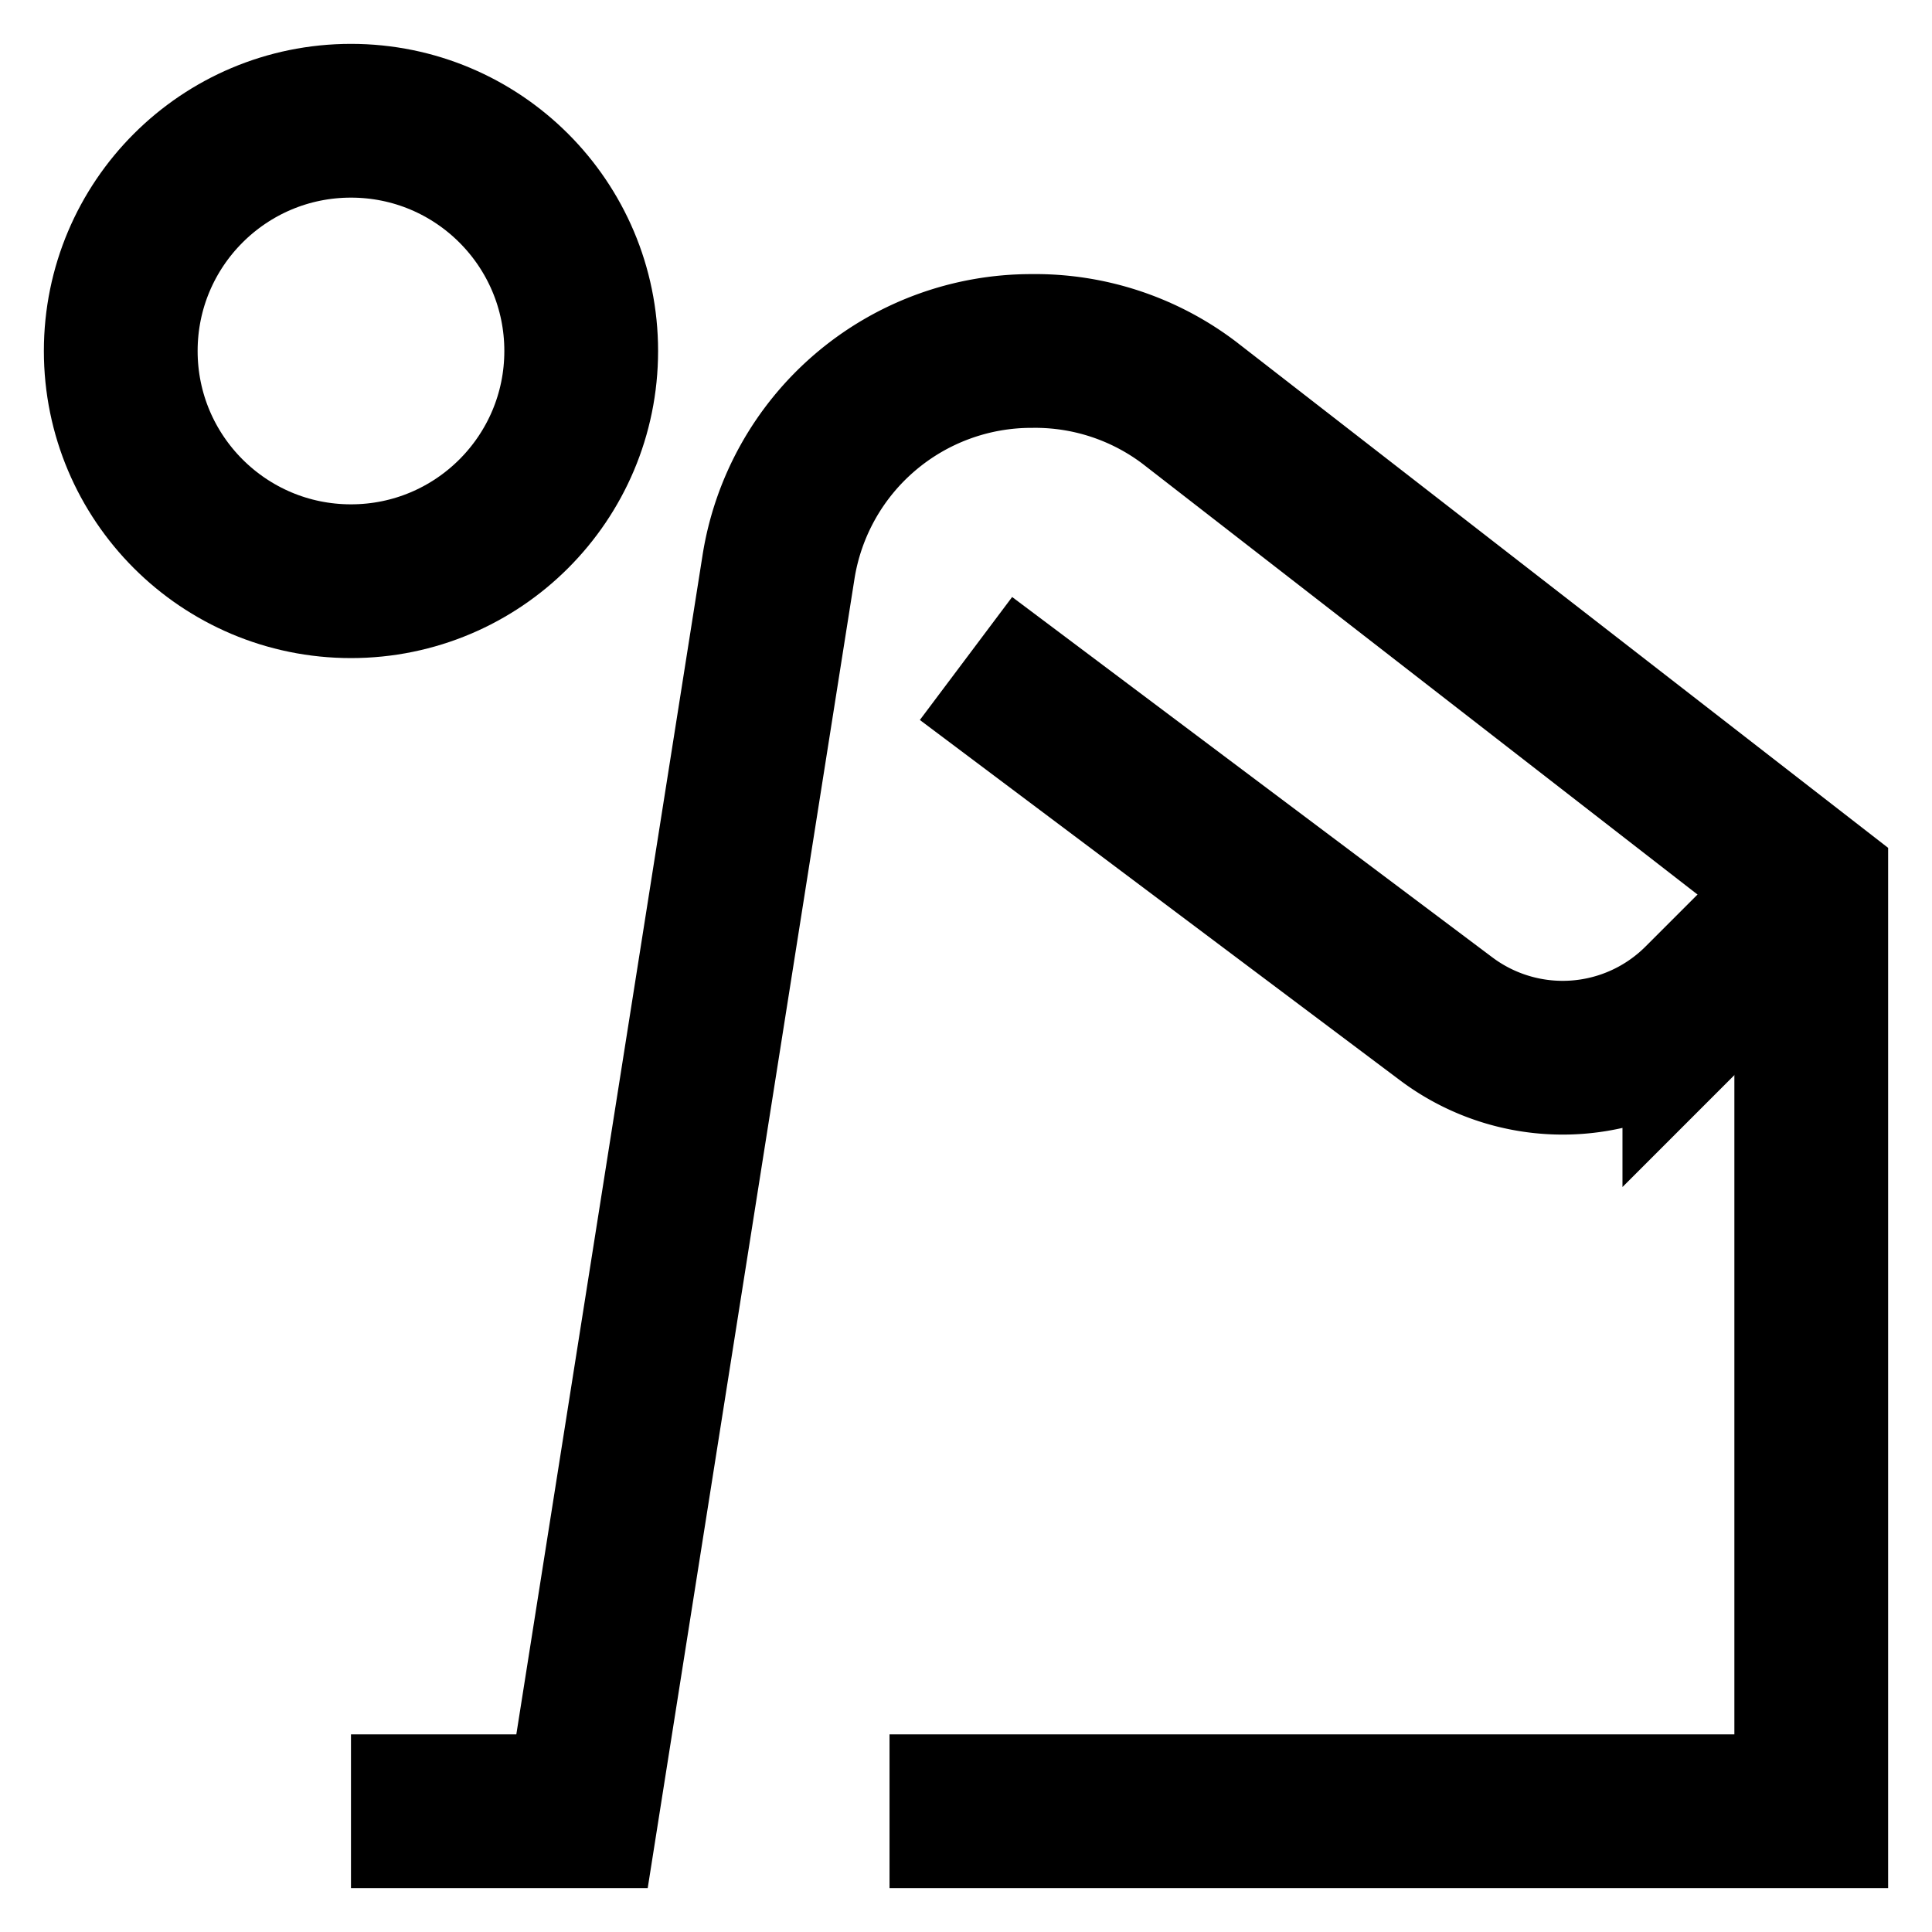 <svg id="Layer_1" data-name="Layer 1" xmlns="http://www.w3.org/2000/svg" viewBox="0 0 24 24"><defs><style>.cls-1{fill:none;stroke:#000;stroke-miterlimit:10;stroke-width:1.91px;}</style></defs><circle class="cls-1" cx="4.36" cy="4.36" r="2.86"/><path class="cls-1" d="M4.36,22.5H7.23L9.67,7.05a3.18,3.18,0,0,1,3.15-2.69h0A3.17,3.17,0,0,1,14.77,5l7.73,6V22.5H11.05"/><path class="cls-1" d="M22.5,11.05l-1.39,1.39h0a2.41,2.41,0,0,1-3.14.22L12,8.18"/></svg>